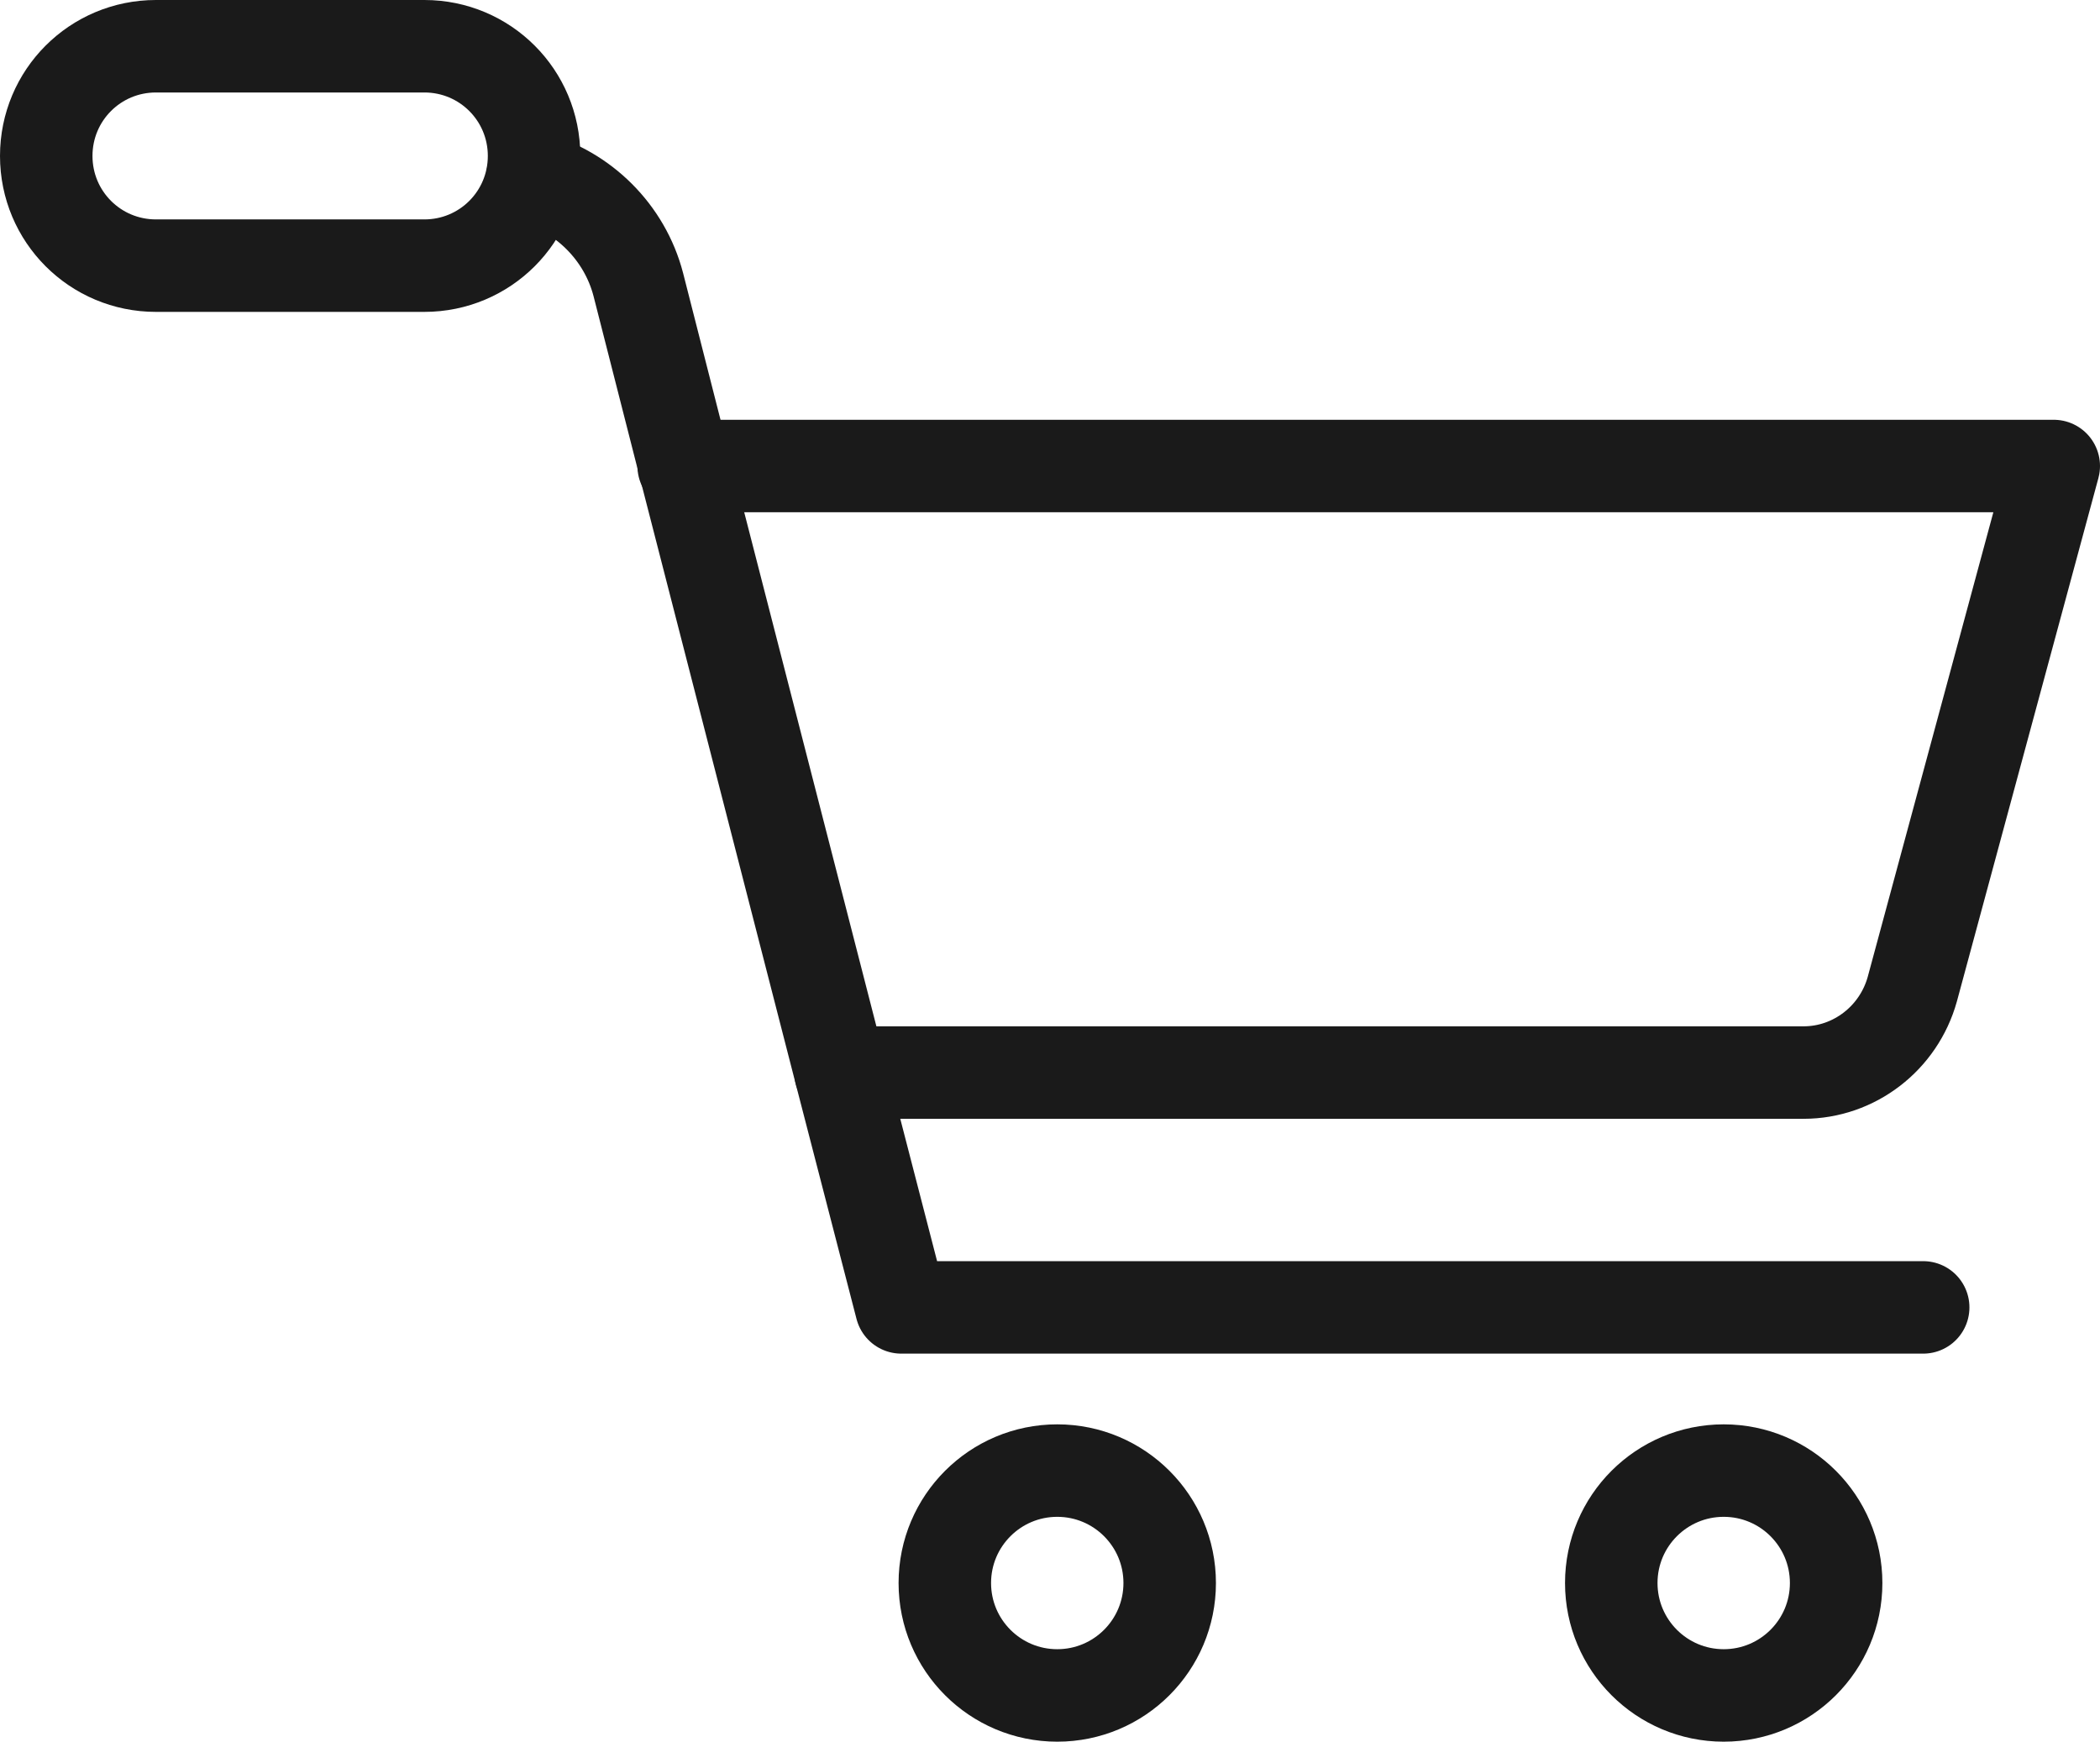 <?xml version="1.0" encoding="UTF-8"?>
<svg id="_レイヤー_2" data-name="レイヤー 2" xmlns="http://www.w3.org/2000/svg" viewBox="0 0 23.16 19.21">
  <defs>
    <style>
      .cls-1 {
        fill: none;
        stroke: #1a1a1a;
        stroke-linecap: round;
        stroke-linejoin: round;
        stroke-width: 1.02px;
      }
    </style>
  </defs>
  <g id="design">
    <g>
      <g>
        <path class="cls-1" d="M21.21,14.42h-11.27l-.67-2.59-1.72-6.69h0l-.51-2c-.15-.58-.61-1.03-1.17-1.18"/>
        <circle class="cls-1" cx="11.66" cy="17.46" r="1.24"/>
        <circle class="cls-1" cx="19.01" cy="17.46" r="1.24"/>
        <path class="cls-1" d="M7.54,5.14h15.11l-1.56,5.77c-.15.54-.64.92-1.2.92h-10.62"/>
      </g>
      <path class="cls-1" d="M4.68,2.93H1.72c-.67,0-1.21-.54-1.21-1.21h0c0-.67.54-1.21,1.21-1.21h2.96c.67,0,1.21.54,1.21,1.21h0c0,.67-.54,1.21-1.21,1.21Z"/>
    </g>
  </g>
</svg>